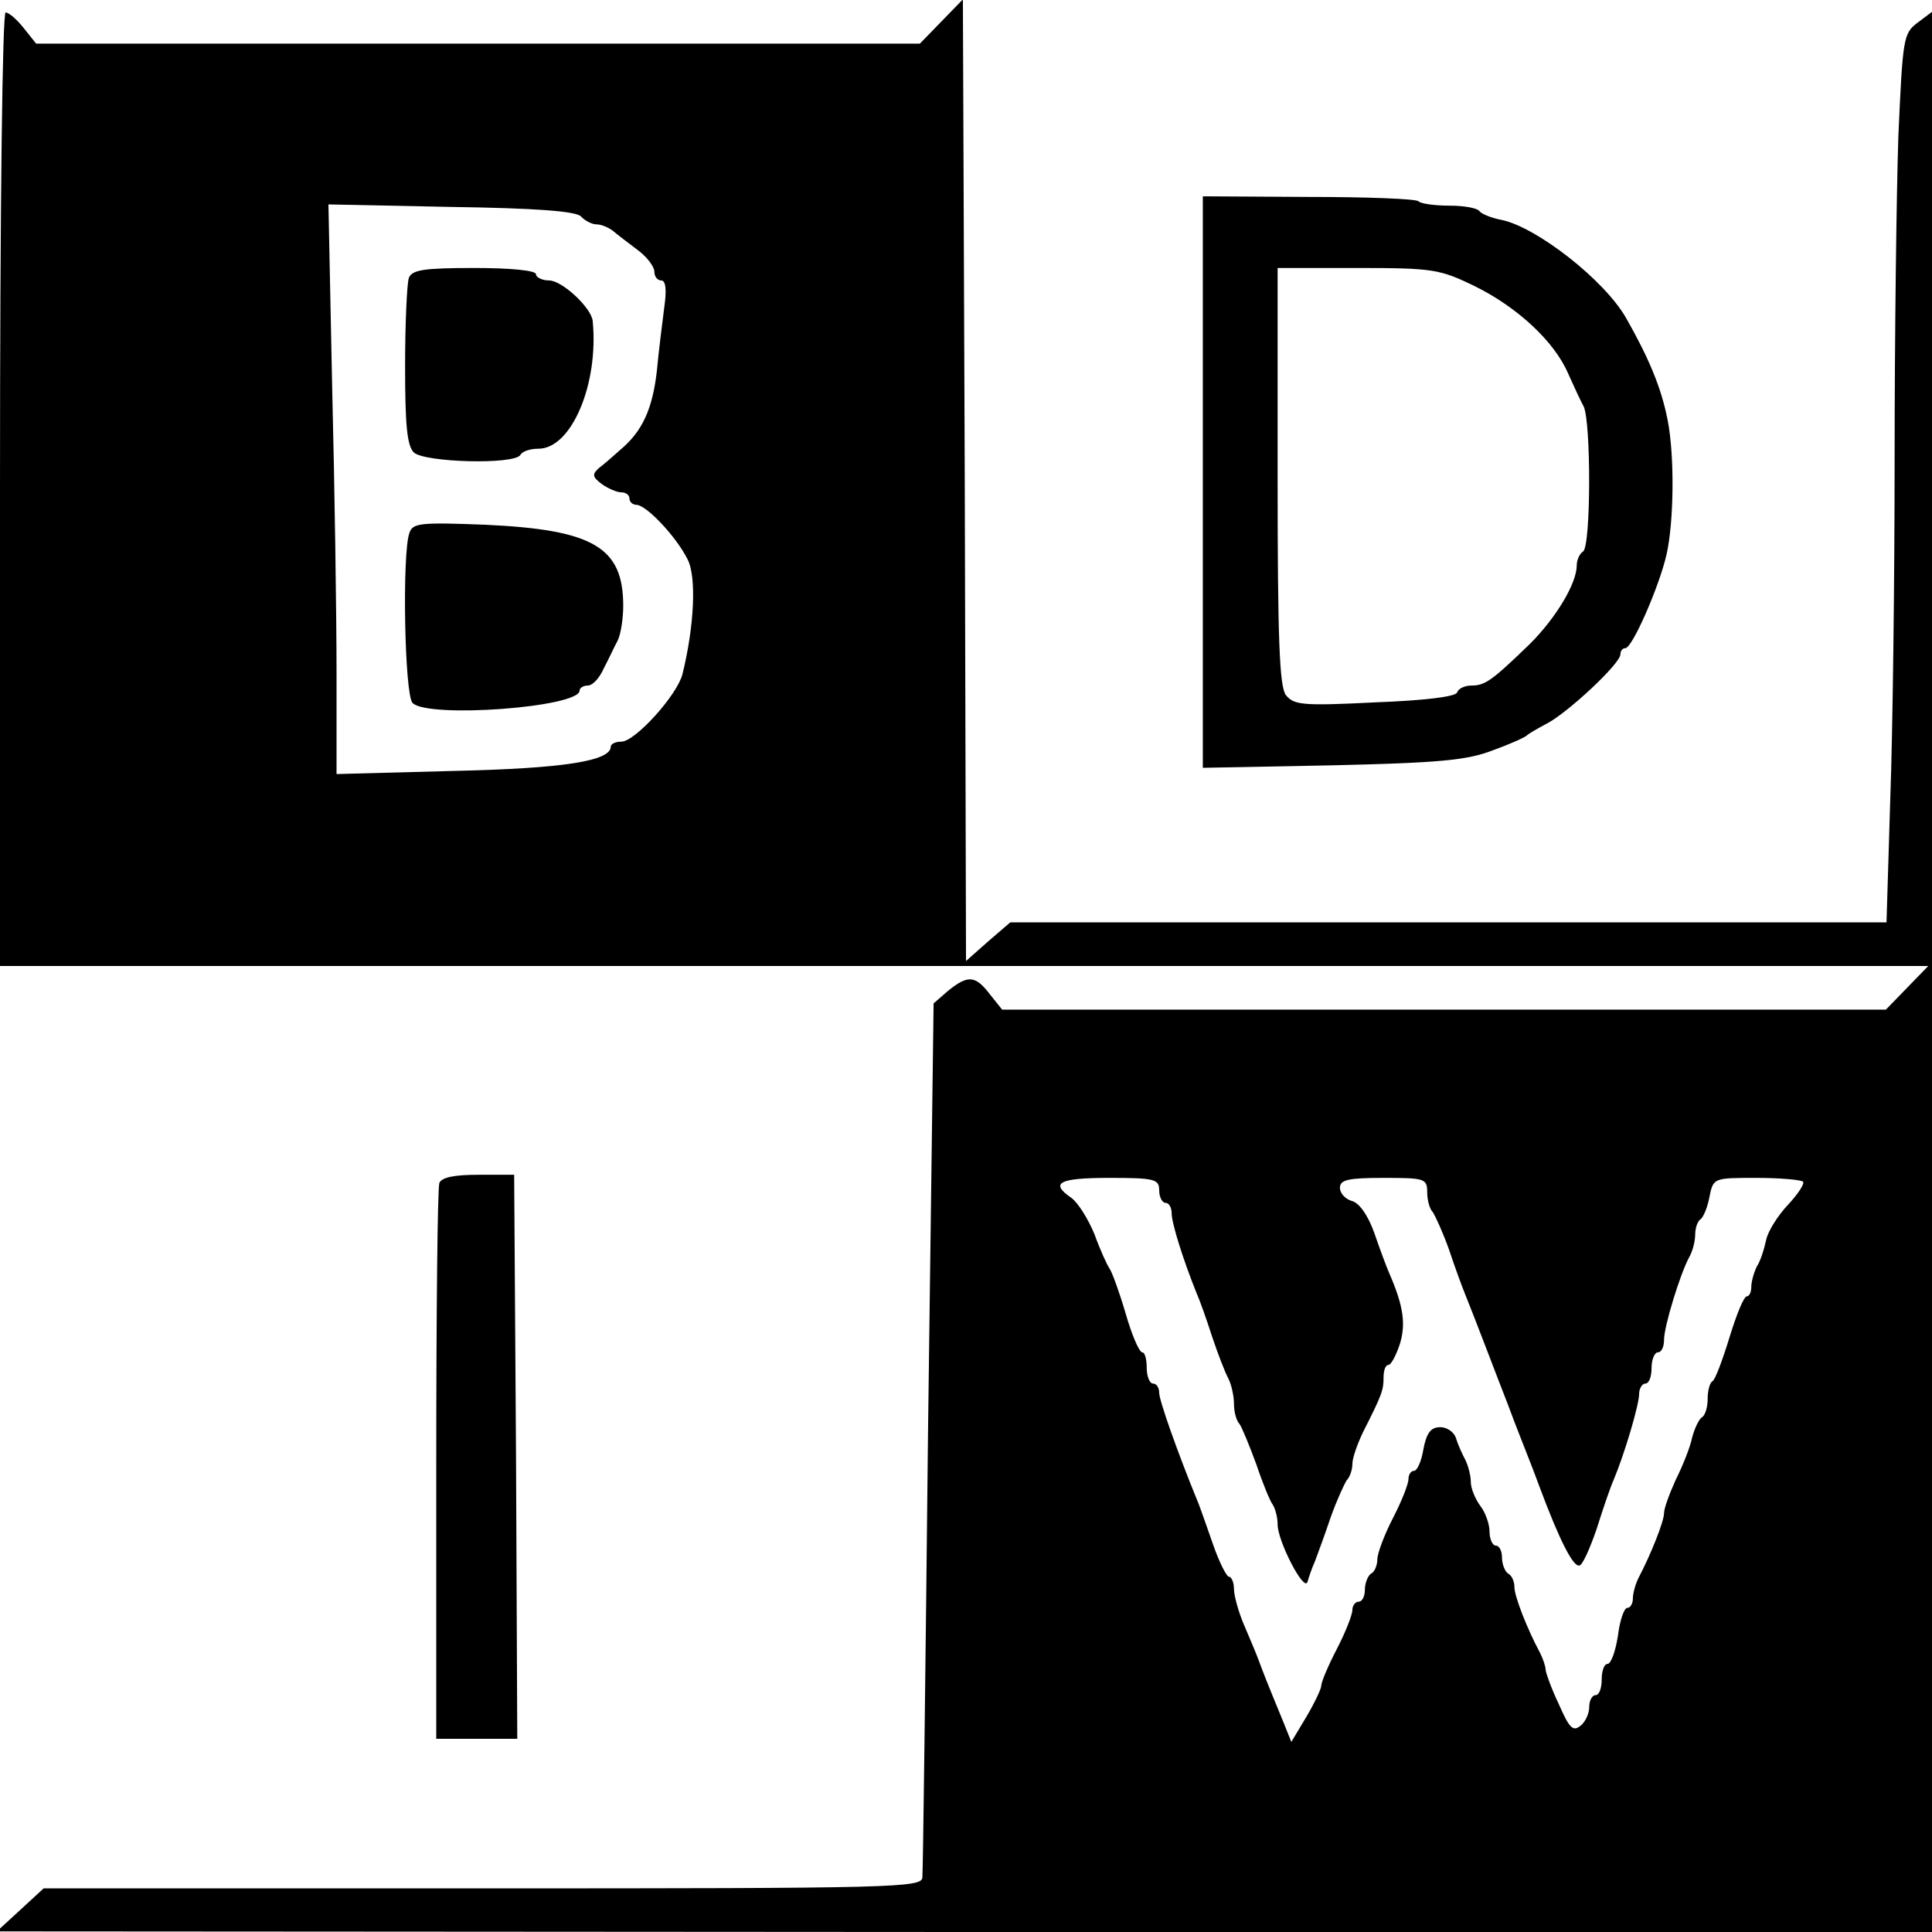 <?xml version="1.0" standalone="no"?>
<!DOCTYPE svg PUBLIC "-//W3C//DTD SVG 20010904//EN"
 "http://www.w3.org/TR/2001/REC-SVG-20010904/DTD/svg10.dtd">
<svg version="1.0" xmlns="http://www.w3.org/2000/svg"
 width="310pt" height="310pt" viewBox="0 0 310 310"
 preserveAspectRatio="xMidYMid meet">
<g transform="translate(0,310) scale(0.1,-0.1)"
fill="#000000" stroke="none">
<path d="M1511 3066 l-35 -36 -709 0 -709 0 -20 25 c-11 14 -24 25 -29 25 -5
0 -9 -302 -9 -765 l0 -765 1547 0 1547 0 -34 -35 -34 -35 -709 0 -709 0 -20
25 c-23 30 -35 31 -67 5 l-23 -20 -9 -692 c-4 -381 -8 -701 -9 -710 0 -17 -40
-18 -705 -18 l-705 0 -38 -35 -37 -34 1553 -1 1552 0 0 1540 0 1541 -24 -18
c-22 -17 -23 -25 -30 -182 -3 -90 -6 -323 -6 -516 0 -193 -3 -440 -7 -548 l-6
-197 -703 0 -703 0 -36 -31 -35 -31 -2 772 -3 771 -34 -35z m-579 -313 c6 -7
18 -13 25 -13 8 0 19 -5 26 -10 7 -6 24 -19 40 -31 15 -11 27 -27 27 -35 0 -8
5 -14 11 -14 7 0 9 -14 5 -42 -3 -24 -9 -70 -12 -103 -7 -61 -23 -97 -59 -127
-11 -10 -26 -23 -34 -29 -11 -10 -11 -14 5 -26 10 -7 24 -13 31 -13 7 0 13 -4
13 -10 0 -5 5 -10 11 -10 16 0 64 -51 82 -87 15 -28 11 -108 -8 -185 -9 -34
-76 -108 -98 -108 -10 0 -17 -4 -17 -8 0 -23 -75 -35 -252 -39 l-188 -5 0 163
c0 90 -3 296 -7 457 l-6 294 196 -4 c139 -2 200 -7 209 -15z m928 -1563 c0
-11 5 -20 10 -20 6 0 10 -8 10 -17 0 -16 19 -76 40 -128 5 -11 16 -42 25 -70
9 -27 21 -58 26 -67 5 -10 9 -28 9 -41 0 -13 4 -27 9 -32 4 -6 16 -35 27 -65
10 -30 22 -59 26 -64 4 -6 8 -20 8 -32 0 -27 43 -110 48 -92 2 7 7 22 12 33 4
11 16 43 25 70 10 28 22 54 26 60 5 5 9 17 9 26 0 10 8 32 17 51 31 61 33 68
33 88 0 11 3 20 8 20 4 0 12 15 18 33 10 32 6 61 -16 112 -5 11 -16 41 -25 67
-10 28 -24 48 -36 51 -10 3 -19 12 -19 21 0 13 13 16 70 16 66 0 70 -1 70 -23
0 -13 4 -27 9 -32 4 -6 16 -32 26 -60 9 -27 21 -60 26 -72 17 -42 51 -132 69
-178 4 -11 15 -40 25 -65 10 -25 21 -54 25 -65 32 -86 54 -129 64 -127 5 0 17
27 28 59 10 32 22 67 27 78 18 43 41 121 41 138 0 9 5 17 10 17 6 0 10 11 10
25 0 14 5 25 10 25 6 0 10 9 10 20 0 22 26 106 40 132 6 10 10 27 10 37 0 11
4 22 9 25 4 3 11 19 14 36 6 30 7 30 75 30 38 0 71 -3 75 -6 3 -3 -8 -20 -24
-37 -16 -17 -32 -42 -35 -56 -3 -14 -9 -34 -15 -43 -5 -10 -9 -25 -9 -33 0 -8
-3 -15 -7 -15 -5 0 -17 -30 -28 -66 -11 -36 -23 -68 -27 -70 -5 -3 -8 -16 -8
-29 0 -13 -4 -26 -9 -29 -5 -3 -12 -18 -16 -33 -3 -15 -15 -45 -26 -67 -10
-22 -19 -46 -19 -54 0 -13 -21 -66 -41 -104 -5 -10 -9 -25 -9 -33 0 -8 -4 -15
-9 -15 -5 0 -12 -20 -15 -45 -4 -25 -11 -45 -17 -45 -5 0 -9 -11 -9 -25 0 -14
-4 -25 -10 -25 -5 0 -10 -8 -10 -19 0 -10 -6 -24 -14 -30 -12 -10 -18 -4 -35
35 -12 25 -21 51 -21 55 0 5 -4 17 -9 27 -21 39 -41 91 -41 105 0 9 -4 19 -10
22 -5 3 -10 15 -10 26 0 10 -4 19 -10 19 -5 0 -10 10 -10 23 0 12 -7 31 -15
41 -8 11 -15 28 -15 38 0 10 -4 26 -9 36 -5 9 -12 25 -15 35 -3 9 -14 17 -25
17 -15 0 -22 -9 -27 -35 -3 -19 -10 -35 -15 -35 -5 0 -9 -6 -9 -13 0 -8 -11
-36 -25 -63 -14 -27 -25 -57 -25 -66 0 -9 -4 -20 -10 -23 -5 -3 -10 -15 -10
-26 0 -10 -4 -19 -10 -19 -5 0 -10 -6 -10 -13 0 -8 -11 -36 -25 -63 -14 -27
-25 -53 -25 -59 0 -5 -11 -28 -24 -50 l-24 -40 -12 30 c-28 68 -33 81 -40 100
-4 11 -15 37 -24 58 -9 21 -16 47 -16 57 0 11 -4 20 -8 20 -4 0 -16 24 -26 53
-10 28 -21 61 -26 72 -31 76 -60 158 -60 170 0 8 -4 15 -10 15 -5 0 -10 11
-10 25 0 14 -3 25 -7 25 -5 0 -17 28 -27 63 -10 34 -22 67 -26 72 -4 6 -15 30
-24 55 -10 24 -26 50 -37 58 -35 24 -20 32 61 32 73 0 80 -2 80 -20z"/>
<path d="M656 2654 c-3 -9 -6 -72 -6 -141 0 -94 3 -128 14 -139 17 -16 161
-20 171 -4 3 6 16 10 29 10 53 0 97 104 87 205 -2 21 -49 65 -70 65 -11 0 -21
5 -21 10 0 6 -40 10 -99 10 -81 0 -100 -3 -105 -16z"/>
<path d="M657 2245 c-12 -31 -8 -260 5 -273 25 -25 268 -7 268 20 0 4 6 8 13
8 8 0 19 12 26 28 8 15 17 35 22 44 5 10 9 35 9 56 0 94 -48 122 -221 130
-103 4 -117 3 -122 -13z"/>
<path d="M1930 2326 l0 -458 208 4 c171 4 216 8 257 24 28 10 52 21 55 24 3 3
17 11 32 19 33 17 118 96 118 111 0 5 3 10 8 10 11 0 54 98 66 150 12 53 13
158 2 215 -10 52 -30 100 -67 165 -35 61 -143 145 -199 157 -17 3 -33 10 -36
14 -3 5 -24 9 -48 9 -23 0 -46 3 -50 7 -3 4 -83 7 -176 7 l-170 1 0 -459z
m436 315 c69 -34 128 -89 150 -140 9 -20 20 -44 25 -53 12 -24 12 -225 -1
-233 -5 -3 -10 -13 -10 -22 0 -29 -33 -84 -75 -126 -61 -59 -72 -67 -94 -67
-11 0 -21 -5 -23 -11 -2 -7 -53 -13 -132 -16 -118 -6 -130 -4 -143 12 -10 15
-13 88 -13 352 l0 333 128 0 c122 0 132 -2 188 -29z"/>
<path d="M705 1202 c-3 -8 -5 -211 -5 -453 l0 -439 65 0 65 0 -2 452 -3 453
-57 0 c-39 0 -59 -4 -63 -13z"/>
</g>
</svg>
